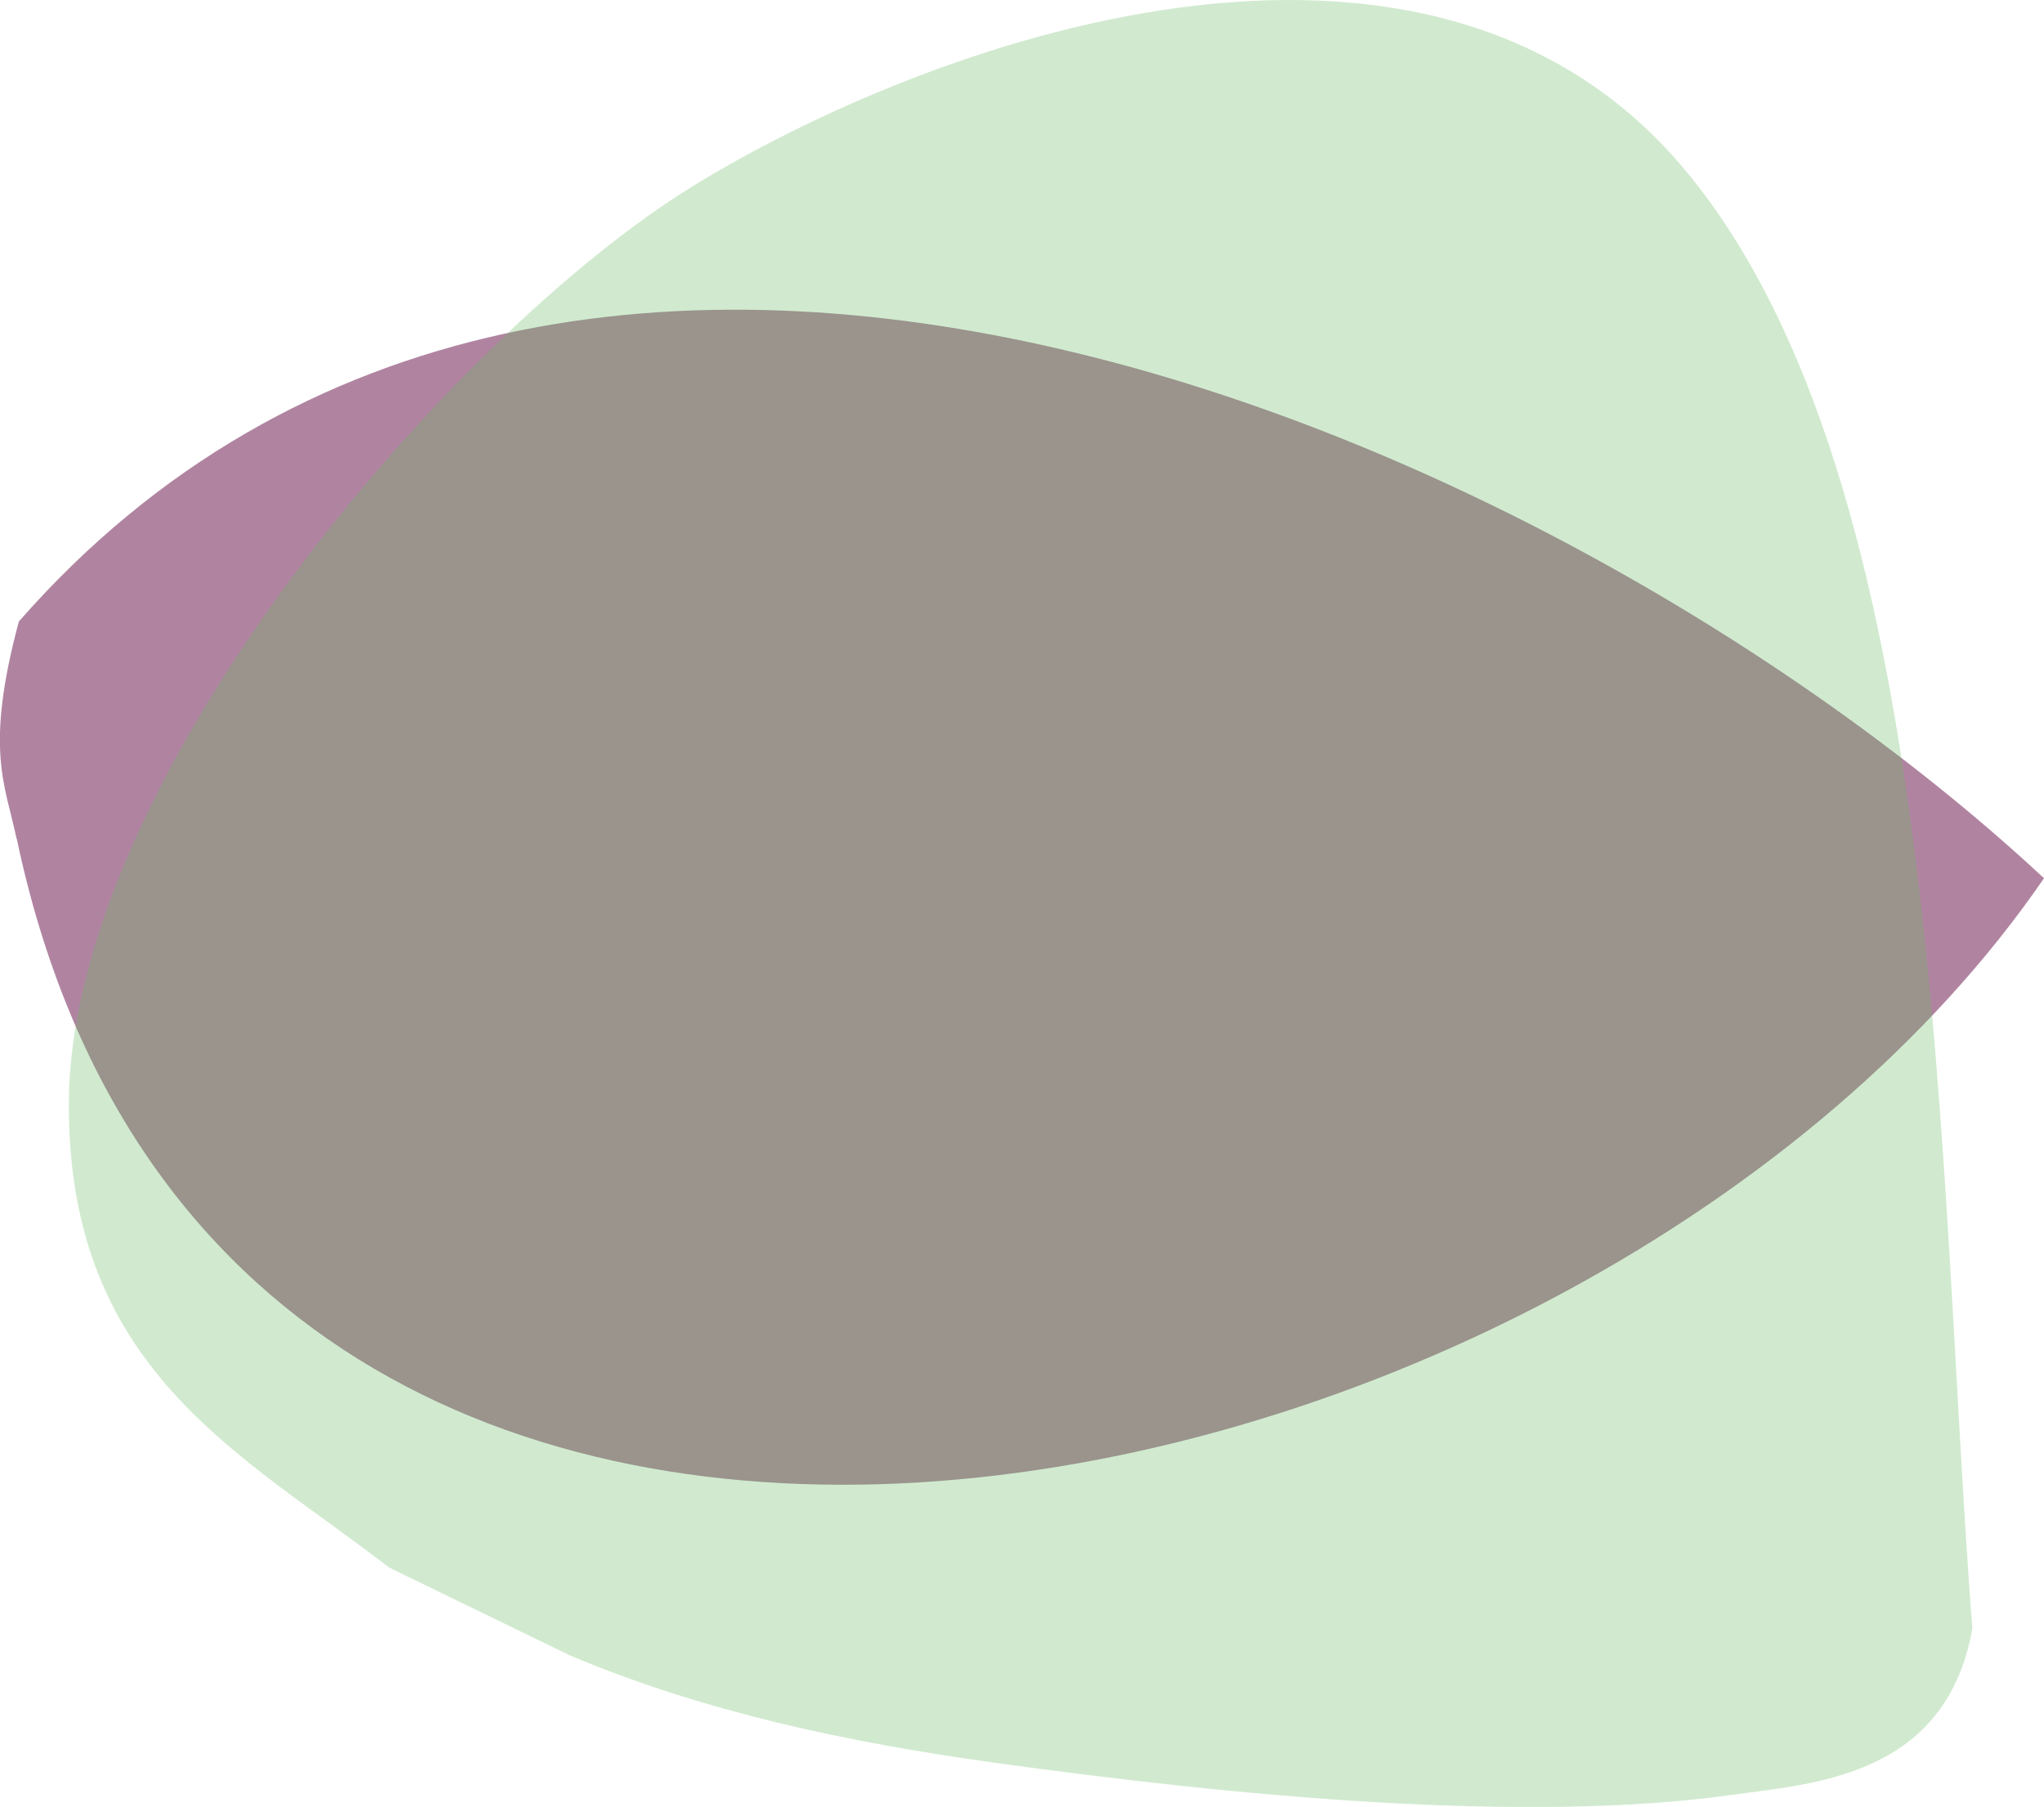 <?xml version="1.0" encoding="UTF-8"?>
<svg id="Layer_2" data-name="Layer 2" xmlns="http://www.w3.org/2000/svg" xmlns:xlink="http://www.w3.org/1999/xlink" viewBox="0 0 86.7 76.64">
  <defs>
    <style>
      .cls-1 {
        fill: #8f5079;
      }

      .cls-2 {
        fill: none;
      }

      .cls-3 {
        opacity: .7;
      }

      .cls-4 {
        clip-path: url(#clippath-1);
      }

      .cls-5 {
        clip-path: url(#clippath-3);
      }

      .cls-6 {
        opacity: .3;
      }

      .cls-7 {
        fill: #65b75e;
      }

      .cls-8 {
        clip-path: url(#clippath-2);
      }

      .cls-9 {
        clip-path: url(#clippath);
      }
    </style>
    <clipPath id="clippath">
      <rect class="cls-2" width="86.7" height="76.64"/>
    </clipPath>
    <clipPath id="clippath-1">
      <rect class="cls-2" y="0" width="86.7" height="76.64"/>
    </clipPath>
    <clipPath id="clippath-2">
      <rect class="cls-2" x="-15.09" y="-4.16" width="107.4" height="86.41"/>
    </clipPath>
    <clipPath id="clippath-3">
      <rect class="cls-2" x=".34" y="-11.23" width="94.67" height="98.11"/>
    </clipPath>
  </defs>
  <g id="Layer_1-2" data-name="Layer 1">
    <g class="cls-9">
      <g class="cls-4">
        <g class="cls-3">
          <g class="cls-8">
            <path class="cls-1" d="M.71,35.57c8.92,42.37,66.75,29.73,85.99,1.68C66.98,18.88,24.32-.47.8,26.36c-1.46,5.44-.58,6.9-.1,9.2"/>
          </g>
        </g>
        <g class="cls-6">
          <g class="cls-5">
            <path class="cls-7" d="M16.51,66.49c-6.31-4.87-13.64-8.39-13.59-19.71.06-13.73,16.22-32.58,26.46-38.88,9.76-6.01,31.08-13.95,42.12-.66,11.11,13.36,10.64,42.25,12.16,61.83-1.11,6.3-6.76,6.58-10.21,7.06-8.79,1.23-21.08.05-31.3-1.37-6.19-.86-12.29-2.15-17.96-4.54"/>
          </g>
        </g>
      </g>
    </g>
  </g>
</svg>
